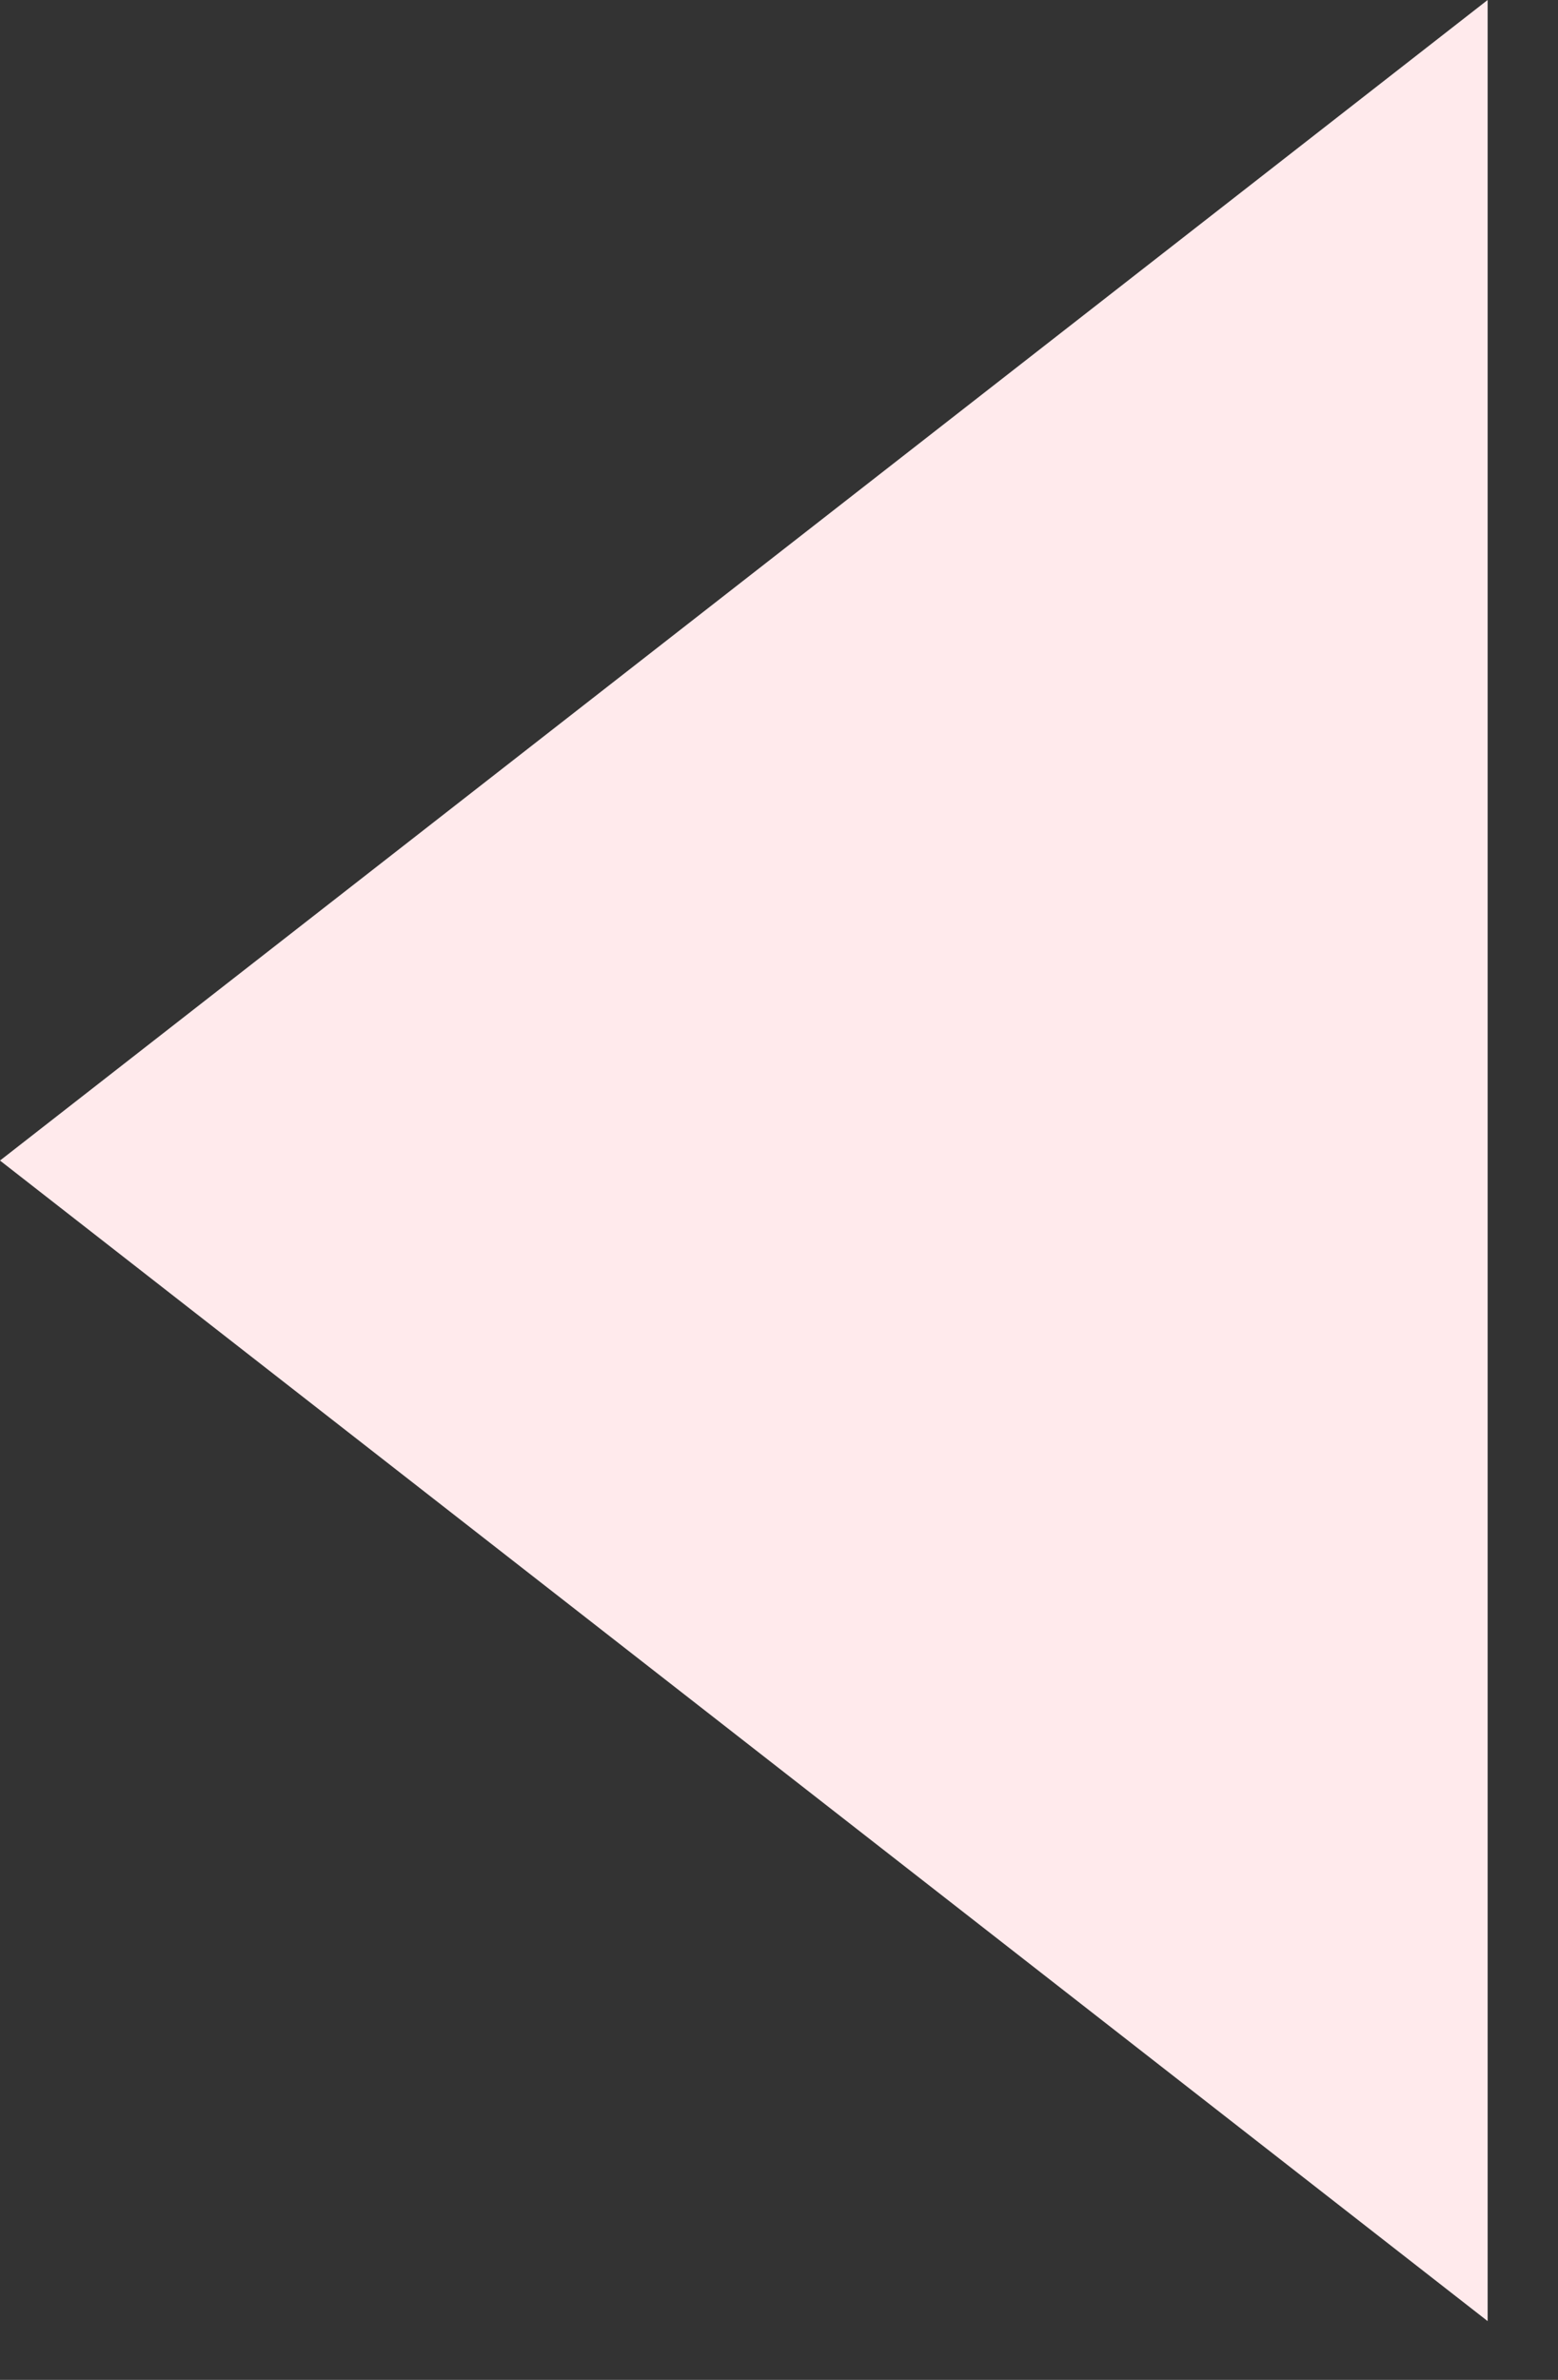 <?xml version="1.0" encoding="UTF-8"?> <svg xmlns="http://www.w3.org/2000/svg" width="19" height="29" viewBox="0 0 19 29" fill="none"><rect x="0" y="0" width="19" height="29" fill="#333333" stroke="none"/><path d="M-4.76611e-05 14.142L18.142 28.284L18.142 -9.31991e-05L-4.76611e-05 14.142Z" fill="#FFEAEC"></path></svg> 